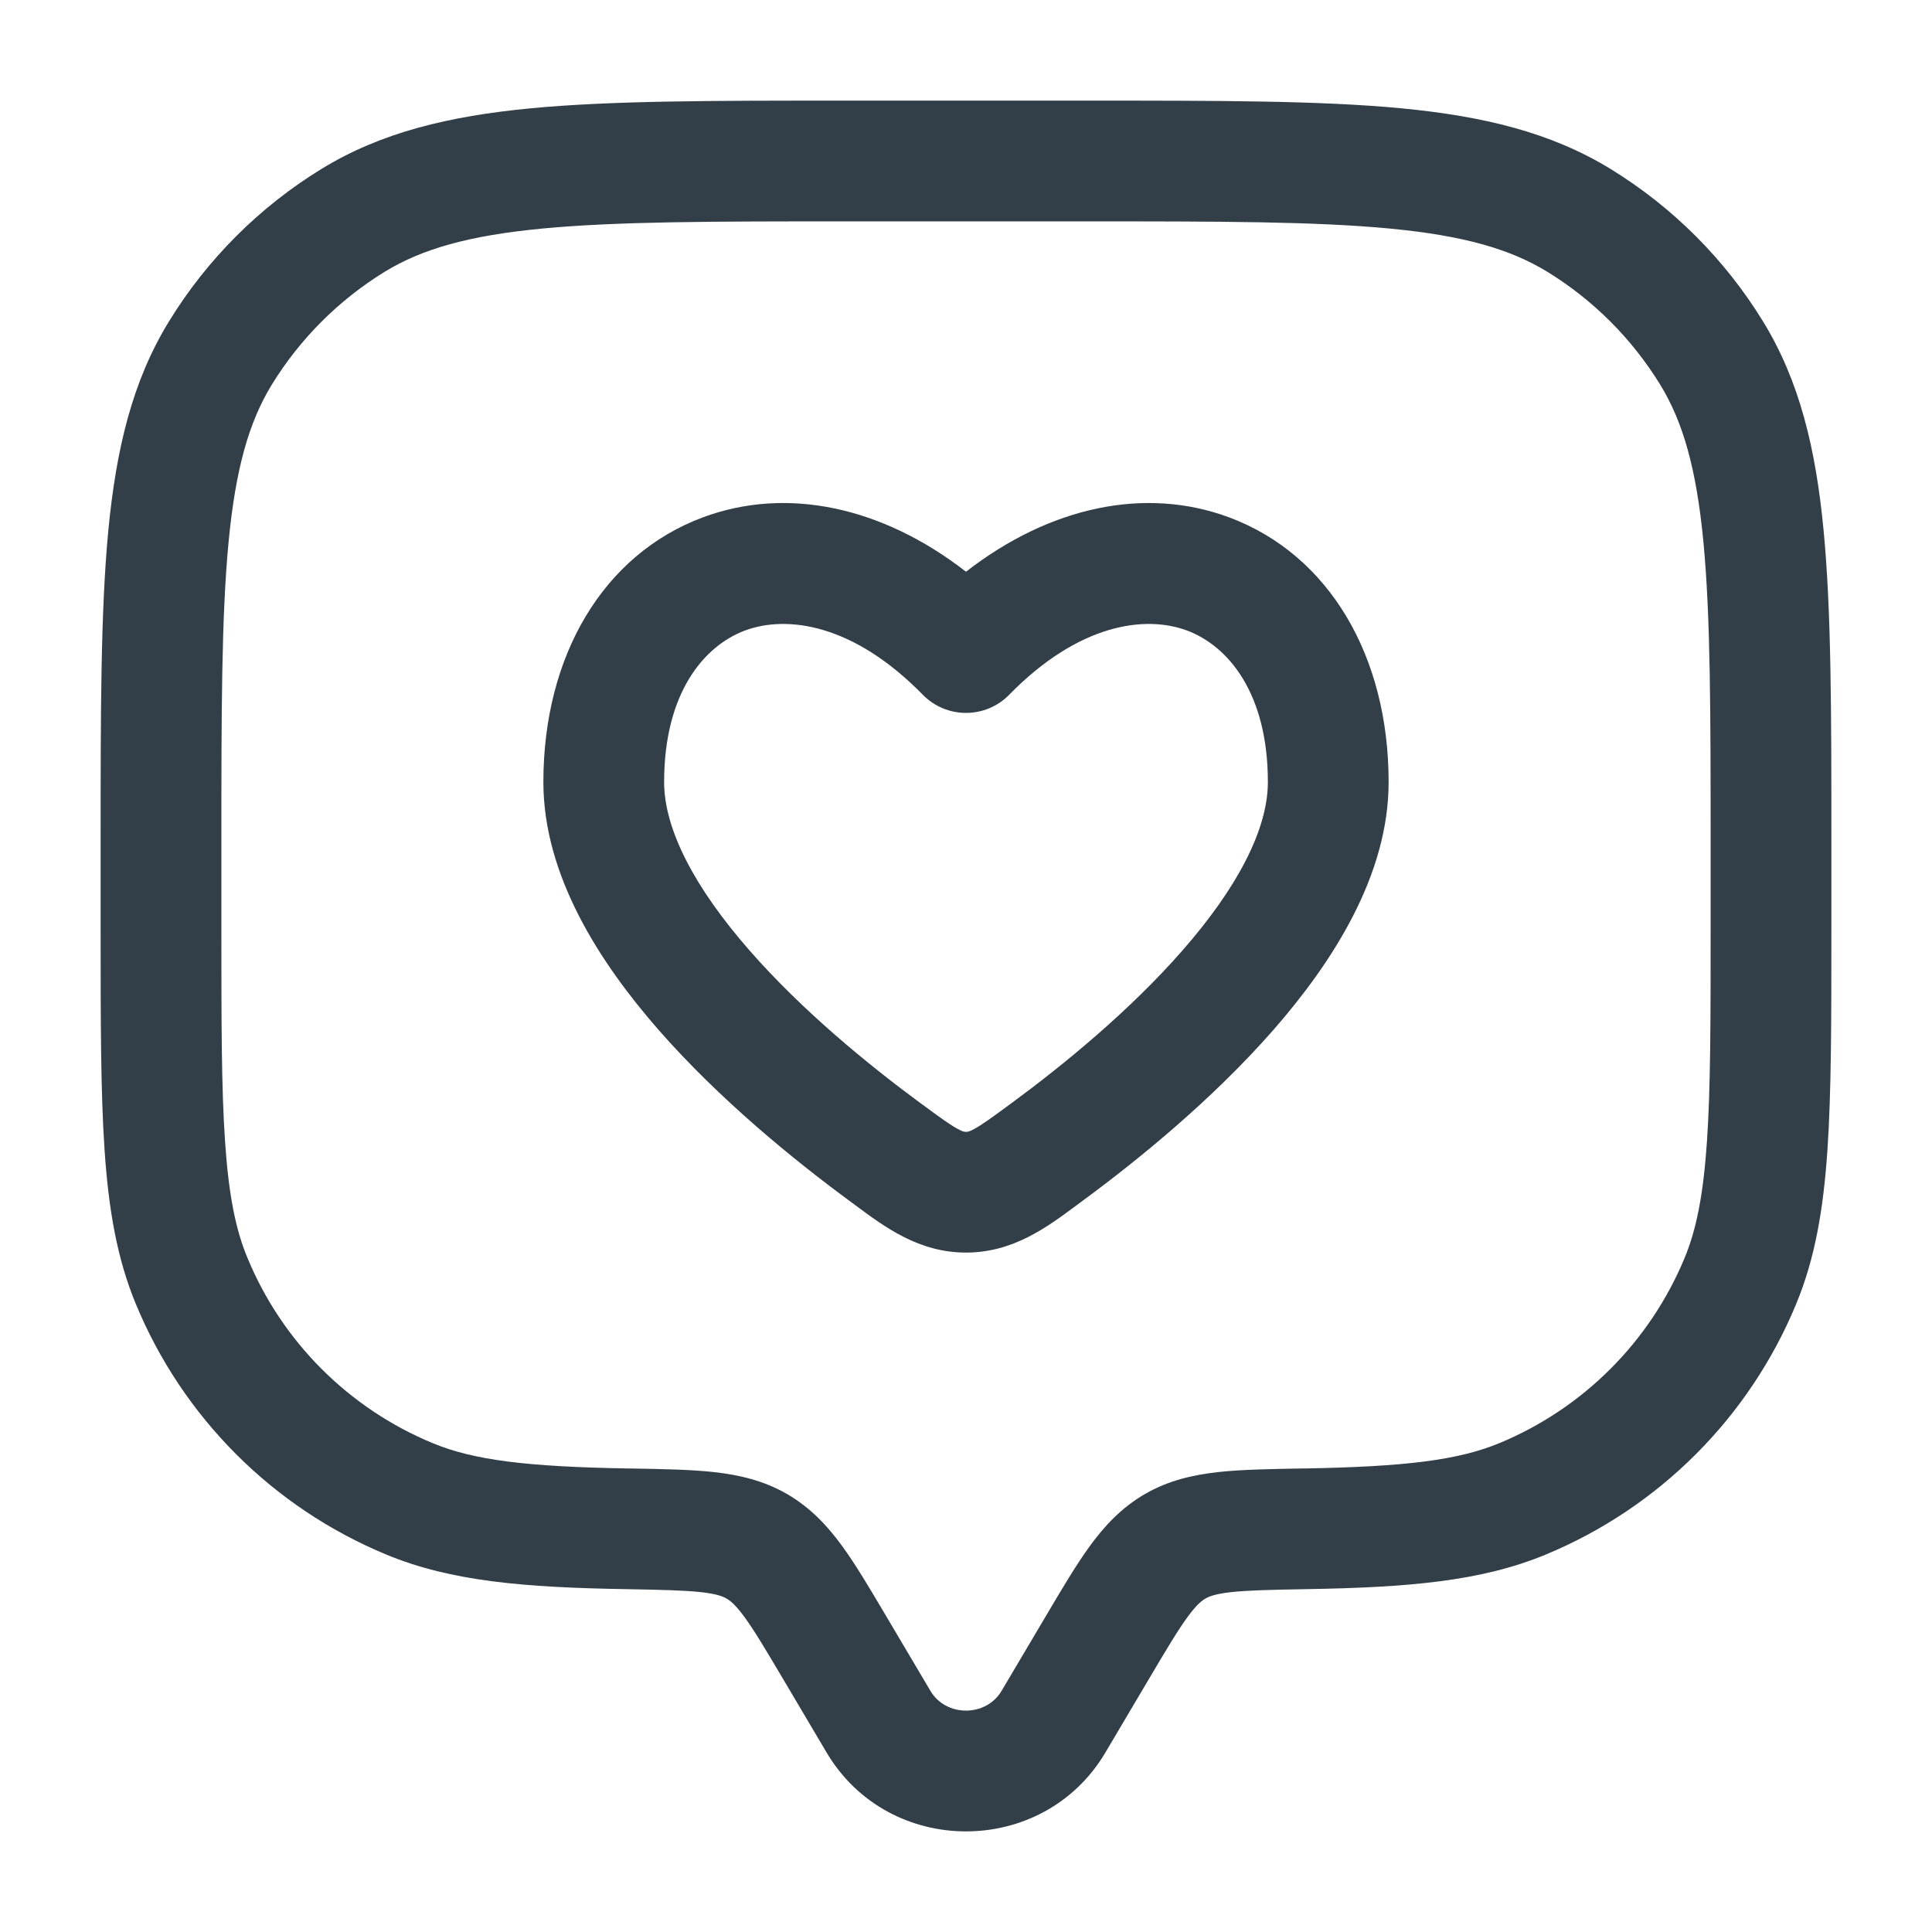 <svg width="24" height="24" viewBox="0 0 24 24" fill="none" xmlns="http://www.w3.org/2000/svg">
<path fill-rule="evenodd" clip-rule="evenodd" d="M10.461 1.25H13.539C15.143 1.25 16.4 1.25 17.404 1.345C18.427 1.443 19.265 1.645 20.004 2.097C20.778 2.571 21.429 3.222 21.903 3.996C22.355 4.734 22.557 5.573 22.654 6.596C22.75 7.6 22.75 8.857 22.75 10.461V11.528C22.75 12.669 22.75 13.564 22.701 14.287C22.651 15.022 22.547 15.634 22.312 16.2C21.729 17.609 20.609 18.729 19.2 19.312C18.395 19.646 17.479 19.72 16.223 19.741C15.784 19.749 15.506 19.755 15.294 19.778C15.096 19.8 15.019 19.832 14.974 19.858C14.927 19.886 14.862 19.936 14.75 20.09C14.629 20.256 14.492 20.486 14.274 20.854L13.732 21.77C12.959 23.077 11.041 23.077 10.268 21.77L9.726 20.854C9.508 20.486 9.371 20.256 9.25 20.09C9.138 19.936 9.073 19.886 9.026 19.858C8.981 19.832 8.904 19.8 8.706 19.778C8.494 19.755 8.216 19.749 7.777 19.741C6.521 19.72 5.605 19.646 4.8 19.312C3.391 18.729 2.271 17.609 1.688 16.2C1.453 15.634 1.349 15.022 1.299 14.287C1.25 13.564 1.25 12.669 1.25 11.528L1.25 10.461C1.25 8.857 1.25 7.6 1.345 6.596C1.443 5.573 1.645 4.734 2.097 3.996C2.571 3.222 3.222 2.571 3.996 2.097C4.734 1.645 5.573 1.443 6.596 1.345C7.6 1.25 8.857 1.25 10.461 1.25ZM6.738 2.839C5.824 2.926 5.243 3.092 4.779 3.376C4.208 3.727 3.727 4.208 3.376 4.779C3.092 5.243 2.926 5.824 2.839 6.738C2.751 7.663 2.75 8.849 2.75 10.5V11.5C2.75 12.675 2.75 13.519 2.796 14.185C2.841 14.844 2.927 15.274 3.074 15.626C3.505 16.668 4.332 17.495 5.374 17.927C5.889 18.14 6.547 18.22 7.803 18.242L7.834 18.242C8.232 18.249 8.581 18.255 8.871 18.287C9.182 18.322 9.487 18.391 9.78 18.561C10.07 18.73 10.28 18.956 10.462 19.206C10.631 19.438 10.804 19.731 11 20.062L11.559 21.006C11.752 21.331 12.248 21.331 12.441 21.006L13 20.062C13.196 19.731 13.369 19.438 13.538 19.206C13.72 18.956 13.93 18.73 14.22 18.561C14.513 18.391 14.818 18.322 15.129 18.287C15.419 18.255 15.768 18.249 16.166 18.242L16.198 18.242C17.453 18.22 18.111 18.14 18.626 17.927C19.668 17.495 20.495 16.668 20.927 15.626C21.073 15.274 21.159 14.844 21.204 14.185C21.25 13.519 21.25 12.675 21.25 11.5V10.5C21.25 8.849 21.249 7.663 21.161 6.738C21.074 5.824 20.908 5.243 20.624 4.779C20.273 4.208 19.793 3.727 19.221 3.376C18.757 3.092 18.176 2.926 17.262 2.839C16.337 2.751 15.151 2.75 13.5 2.75H10.5C8.849 2.75 7.663 2.751 6.738 2.839ZM15.272 6.428C16.507 6.89 17.25 8.145 17.25 9.715C17.25 10.876 16.551 11.957 15.817 12.796C15.059 13.661 14.138 14.409 13.455 14.912C13.428 14.932 13.402 14.951 13.374 14.972C13.003 15.248 12.582 15.56 12 15.56C11.418 15.56 10.997 15.248 10.626 14.972C10.598 14.951 10.572 14.932 10.545 14.912C9.862 14.409 8.941 13.661 8.183 12.796C7.449 11.957 6.75 10.876 6.75 9.715C6.75 8.145 7.493 6.89 8.728 6.428C9.771 6.039 10.957 6.292 12 7.102C13.043 6.292 14.229 6.039 15.272 6.428ZM14.747 7.833C14.229 7.64 13.405 7.743 12.536 8.631C12.395 8.775 12.202 8.856 12 8.856C11.798 8.856 11.605 8.775 11.464 8.631C10.595 7.743 9.771 7.64 9.253 7.833C8.745 8.024 8.25 8.607 8.25 9.715C8.25 10.306 8.633 11.033 9.312 11.808C9.967 12.557 10.791 13.23 11.435 13.704C11.678 13.883 11.801 13.972 11.899 14.025C11.964 14.061 11.983 14.06 11.998 14.06C11.998 14.06 11.999 14.06 12 14.06C12.001 14.06 12.002 14.06 12.002 14.06C12.017 14.06 12.036 14.061 12.101 14.025C12.199 13.972 12.322 13.883 12.565 13.704C13.209 13.23 14.033 12.557 14.688 11.808C15.367 11.033 15.75 10.306 15.75 9.715C15.75 8.607 15.255 8.024 14.747 7.833Z" fill="#333F48"/>
</svg>
